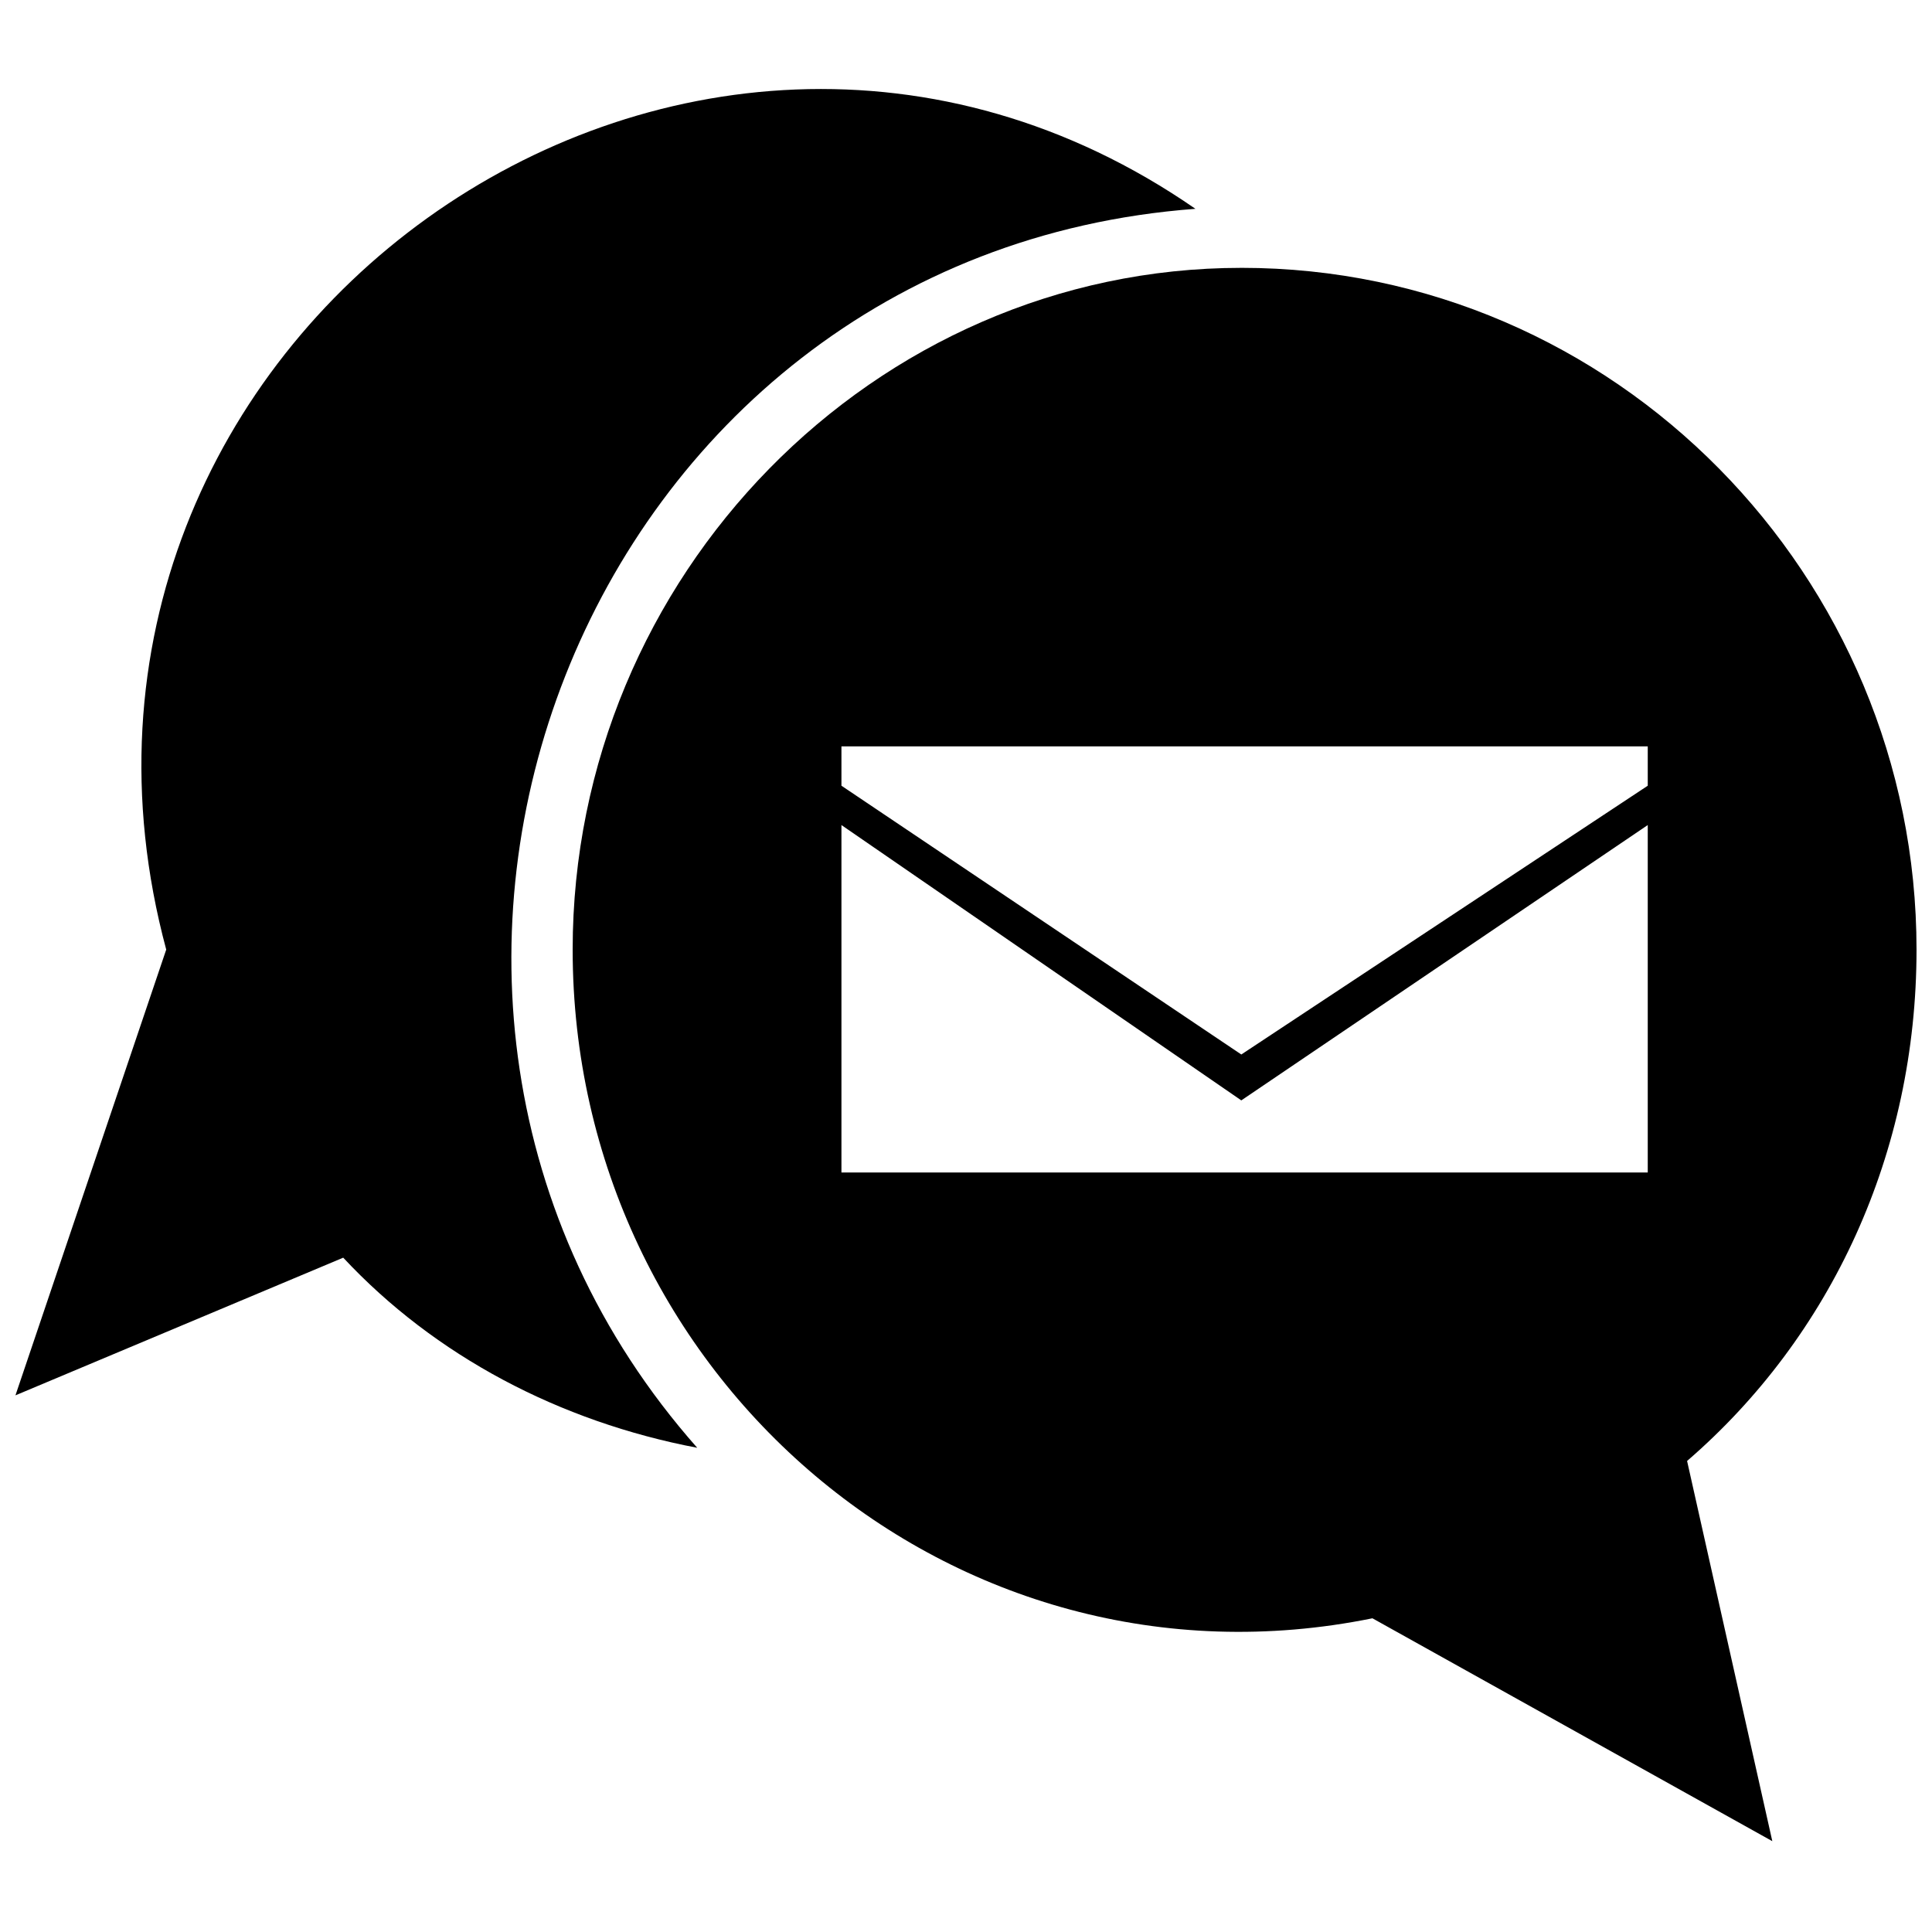 <?xml version="1.0" encoding="UTF-8"?>
<!-- Uploaded to: ICON Repo, www.iconrepo.com, Generator: ICON Repo Mixer Tools -->
<svg width="800px" height="800px" version="1.1" viewBox="144 144 512 512" xmlns="http://www.w3.org/2000/svg">
 <defs>
  <clipPath id="b">
   <path d="m148.09 167h312.91v361h-312.91z"/>
  </clipPath>
  <clipPath id="a">
   <path d="m295 214h356.9v418h-356.9z"/>
  </clipPath>
 </defs>
 <g>
  <g clip-path="url(#b)">
   <path d="m460.8 199.34c-163.3 12.16-238.01 208.47-132.03 328.34-36.484-6.949-69.492-24.32-93.812-50.383l-86.863 36.484 39.957-118.13c-43.434-161.57 137.25-290.12 272.75-196.31z" fill-rule="evenodd"/>
  </g>
  <g clip-path="url(#a)">
   <path d="m472.96 214.98c99.023 0 178.94 81.652 178.94 180.68 0 53.855-22.586 102.5-60.805 135.51l22.586 100.76-105.97-59.066c-111.19 22.586-211.95-64.277-211.95-177.2 0-99.023 79.914-180.68 177.2-180.68zm107.71 147.67v92.074h-213.68v-92.074l105.97 72.965zm-213.68-20.848h213.68v10.422l-107.71 71.227-105.97-71.227z" fill-rule="evenodd"/>
  </g>
 </g>
</svg>